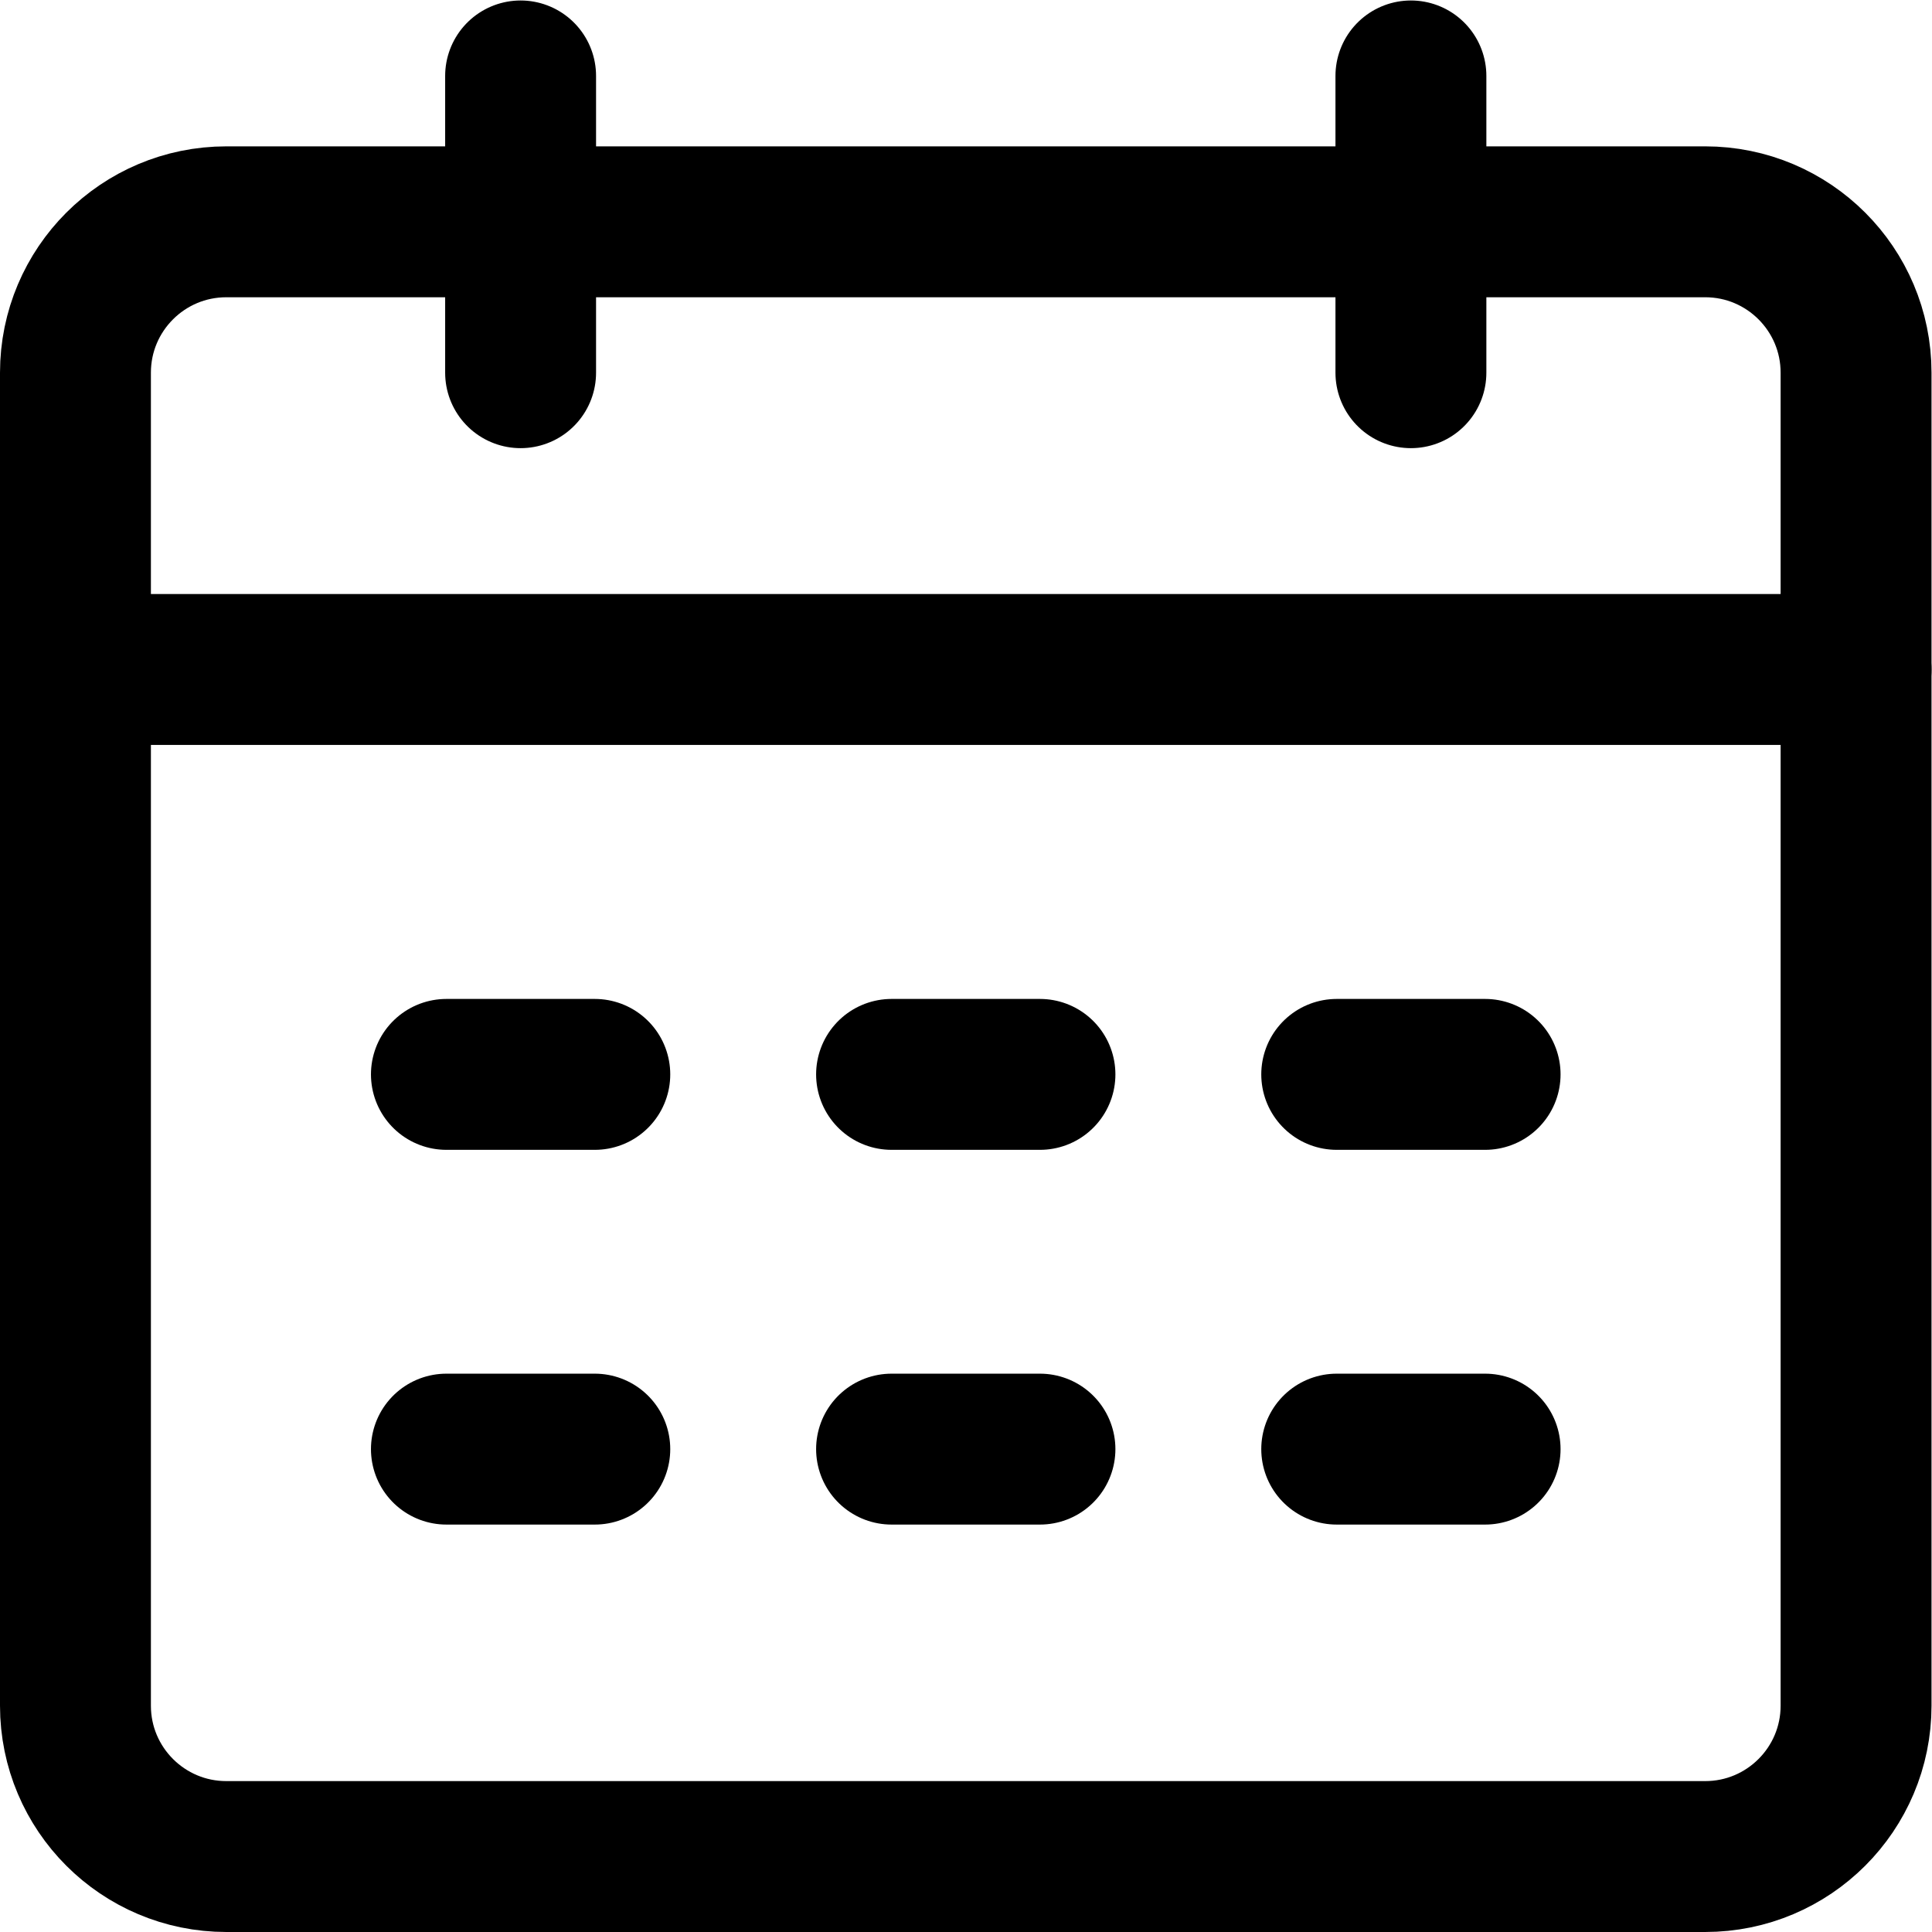 <?xml version="1.0" encoding="UTF-8" standalone="no"?>
<!-- Created with Inkscape (http://www.inkscape.org/) -->

<svg
   version="1.1"
   id="svg768"
   xml:space="preserve"
   width="682.667"
   height="682.667"
   viewBox="0 0 682.667 682.667"
   xmlns="http://www.w3.org/2000/svg"
   xmlns:svg="http://www.w3.org/2000/svg"><defs
     id="defs772"><clipPath
       clipPathUnits="userSpaceOnUse"
       id="clipPath782"><path
         d="M 0,512 H 512 V 0 H 0 Z"
         id="path780" /></clipPath></defs><g
     id="g774"
     transform="matrix(1.333,0,0,-1.333,0,682.667)"><g
       id="g776"><g
         id="g778"
         clip-path="url(#clipPath782)"><g
           id="g784"
           transform="translate(452,20)"><path
             d="m 0,0 h -392 c -22.092,0 -40,17.909 -40,40 v 353.333 c 0,22.092 17.908,40 40,40 H 0 c 22.092,0 40,-17.908 40,-40 V 40 C 40,17.909 22.092,0 0,0 Z"
             style="fill:none;stroke:#000000;stroke-width:40;stroke-linecap:round;stroke-linejoin:round;stroke-miterlimit:10;stroke-dasharray:none;stroke-opacity:1"
             id="path786" /></g><g
           id="g788"
           transform="translate(492,334.666)"><path
             d="M 0,0 H -472"
             style="fill:none;stroke:#000000;stroke-width:40;stroke-linecap:round;stroke-linejoin:round;stroke-miterlimit:10;stroke-dasharray:none;stroke-opacity:1"
             id="path790" /></g><g
           id="g792"
           transform="translate(138,492)"><path
             d="M 0,0 V -78.667"
             style="fill:none;stroke:#000000;stroke-width:40;stroke-linecap:round;stroke-linejoin:round;stroke-miterlimit:10;stroke-dasharray:none;stroke-opacity:1"
             id="path794" /></g><g
           id="g796"
           transform="translate(374,492)"><path
             d="M 0,0 V -78.667"
             style="fill:none;stroke:#000000;stroke-width:40;stroke-linecap:round;stroke-linejoin:round;stroke-miterlimit:10;stroke-dasharray:none;stroke-opacity:1"
             id="path798" /></g><g
           id="g800"
           transform="translate(118.333,227.333)"><path
             d="M 0,0 H 39.334"
             style="fill:none;stroke:#000000;stroke-width:40;stroke-linecap:round;stroke-linejoin:round;stroke-miterlimit:10;stroke-dasharray:none;stroke-opacity:1"
             id="path802" /></g><g
           id="g804"
           transform="translate(236.333,227.333)"><path
             d="M 0,0 H 39.334"
             style="fill:none;stroke:#000000;stroke-width:40;stroke-linecap:round;stroke-linejoin:round;stroke-miterlimit:10;stroke-dasharray:none;stroke-opacity:1"
             id="path806" /></g><g
           id="g808"
           transform="translate(354.333,227.333)"><path
             d="M 0,0 H 39.334"
             style="fill:none;stroke:#000000;stroke-width:40;stroke-linecap:round;stroke-linejoin:round;stroke-miterlimit:10;stroke-dasharray:none;stroke-opacity:1"
             id="path810" /></g><g
           id="g812"
           transform="translate(118.333,128)"><path
             d="M 0,0 H 39.334"
             style="fill:none;stroke:#000000;stroke-width:40;stroke-linecap:round;stroke-linejoin:round;stroke-miterlimit:10;stroke-dasharray:none;stroke-opacity:1"
             id="path814" /></g><g
           id="g816"
           transform="translate(236.333,128)"><path
             d="M 0,0 H 39.334"
             style="fill:none;stroke:#000000;stroke-width:40;stroke-linecap:round;stroke-linejoin:round;stroke-miterlimit:10;stroke-dasharray:none;stroke-opacity:1"
             id="path818" /></g><g
           id="g820"
           transform="translate(354.333,128)"><path
             d="M 0,0 H 39.334"
             style="fill:none;stroke:#000000;stroke-width:40;stroke-linecap:round;stroke-linejoin:round;stroke-miterlimit:10;stroke-dasharray:none;stroke-opacity:1"
             id="path822" /></g></g></g></g></svg>
